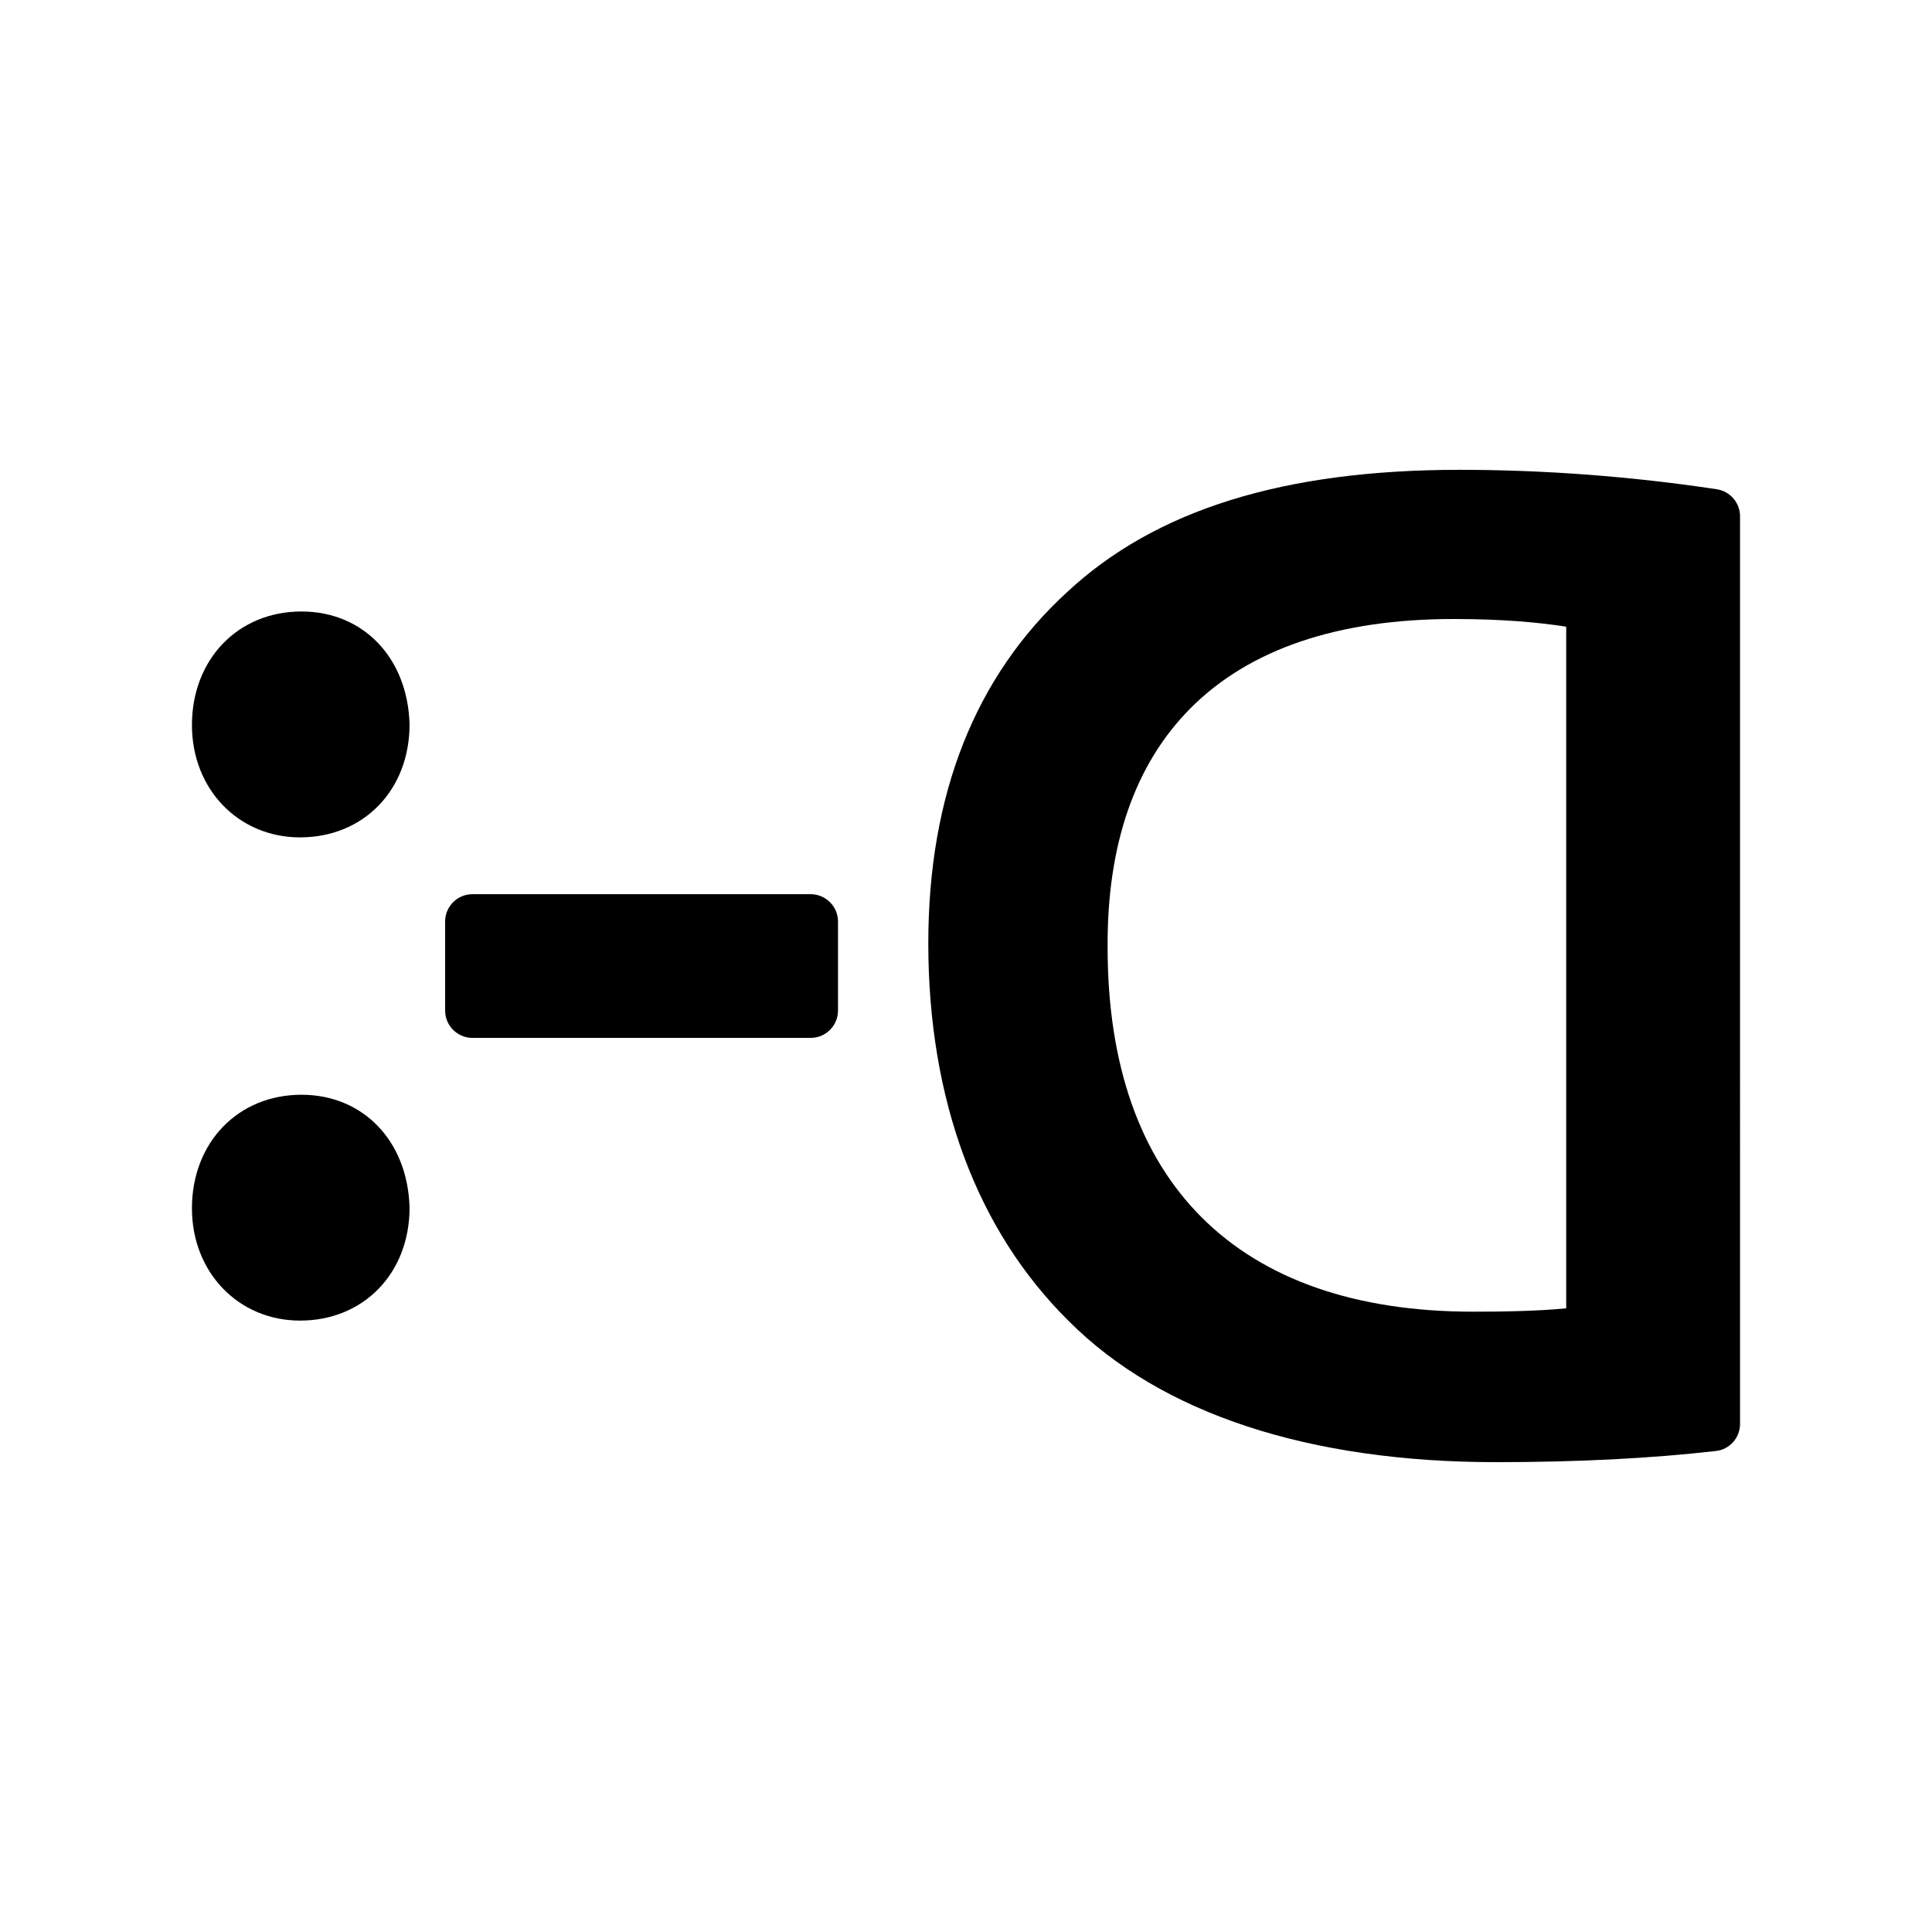 <?xml version="1.0" encoding="UTF-8"?>
<!-- Uploaded to: SVG Repo, www.svgrepo.com, Generator: SVG Repo Mixer Tools -->
<svg fill="#000000" width="800px" height="800px" version="1.1" viewBox="144 144 512 512" xmlns="http://www.w3.org/2000/svg">
 <g>
  <path d="m223.89 306.05c-16.812 0-29.023 12.66-29.023 30.113 0 16.965 12.316 29.75 28.652 29.75 16.812 0 29.02-12.516 29.02-29.941-0.477-17.621-12.258-29.922-28.648-29.922z"/>
  <path d="m223.89 434.12c-16.812 0-29.023 12.656-29.023 30.098 0 16.965 12.316 29.754 28.652 29.754 16.812 0 29.02-12.516 29.02-29.941-0.477-17.613-12.258-29.91-28.648-29.91z"/>
  <path d="m358.82 380.97h-89.605c-4.016 0-7.254 3.246-7.254 7.25v23.582c0 4.004 3.246 7.25 7.254 7.25h89.613c4.016 0 7.254-3.25 7.254-7.25v-23.582c-0.008-4.008-3.254-7.25-7.262-7.25z"/>
  <path d="m390.01 393.99c0 41.5 12.898 76.156 37.336 100.22 24.391 24.406 63.52 37.277 113.21 37.277 21.336 0 40.898-0.984 58.148-2.957 3.652-0.383 6.422-3.481 6.422-7.188l0.004-240.51c0-3.586-2.621-6.637-6.184-7.18-22.691-3.414-45.645-5.144-68.18-5.144-46.57 0-80.578 10.602-103.98 32.414-24.379 22.348-36.777 53.684-36.777 93.066zm47.52 1.121c-0.18-27.25 7.215-48.562 21.926-63.379 15.629-15.719 39.137-23.688 69.824-23.688 13.219 0 22.973 0.957 29.781 2.035v180.64c-7.879 0.777-17.496 0.891-24.668 0.891-62.465 0-96.863-34.273-96.863-96.496z"/>
 </g>
</svg>